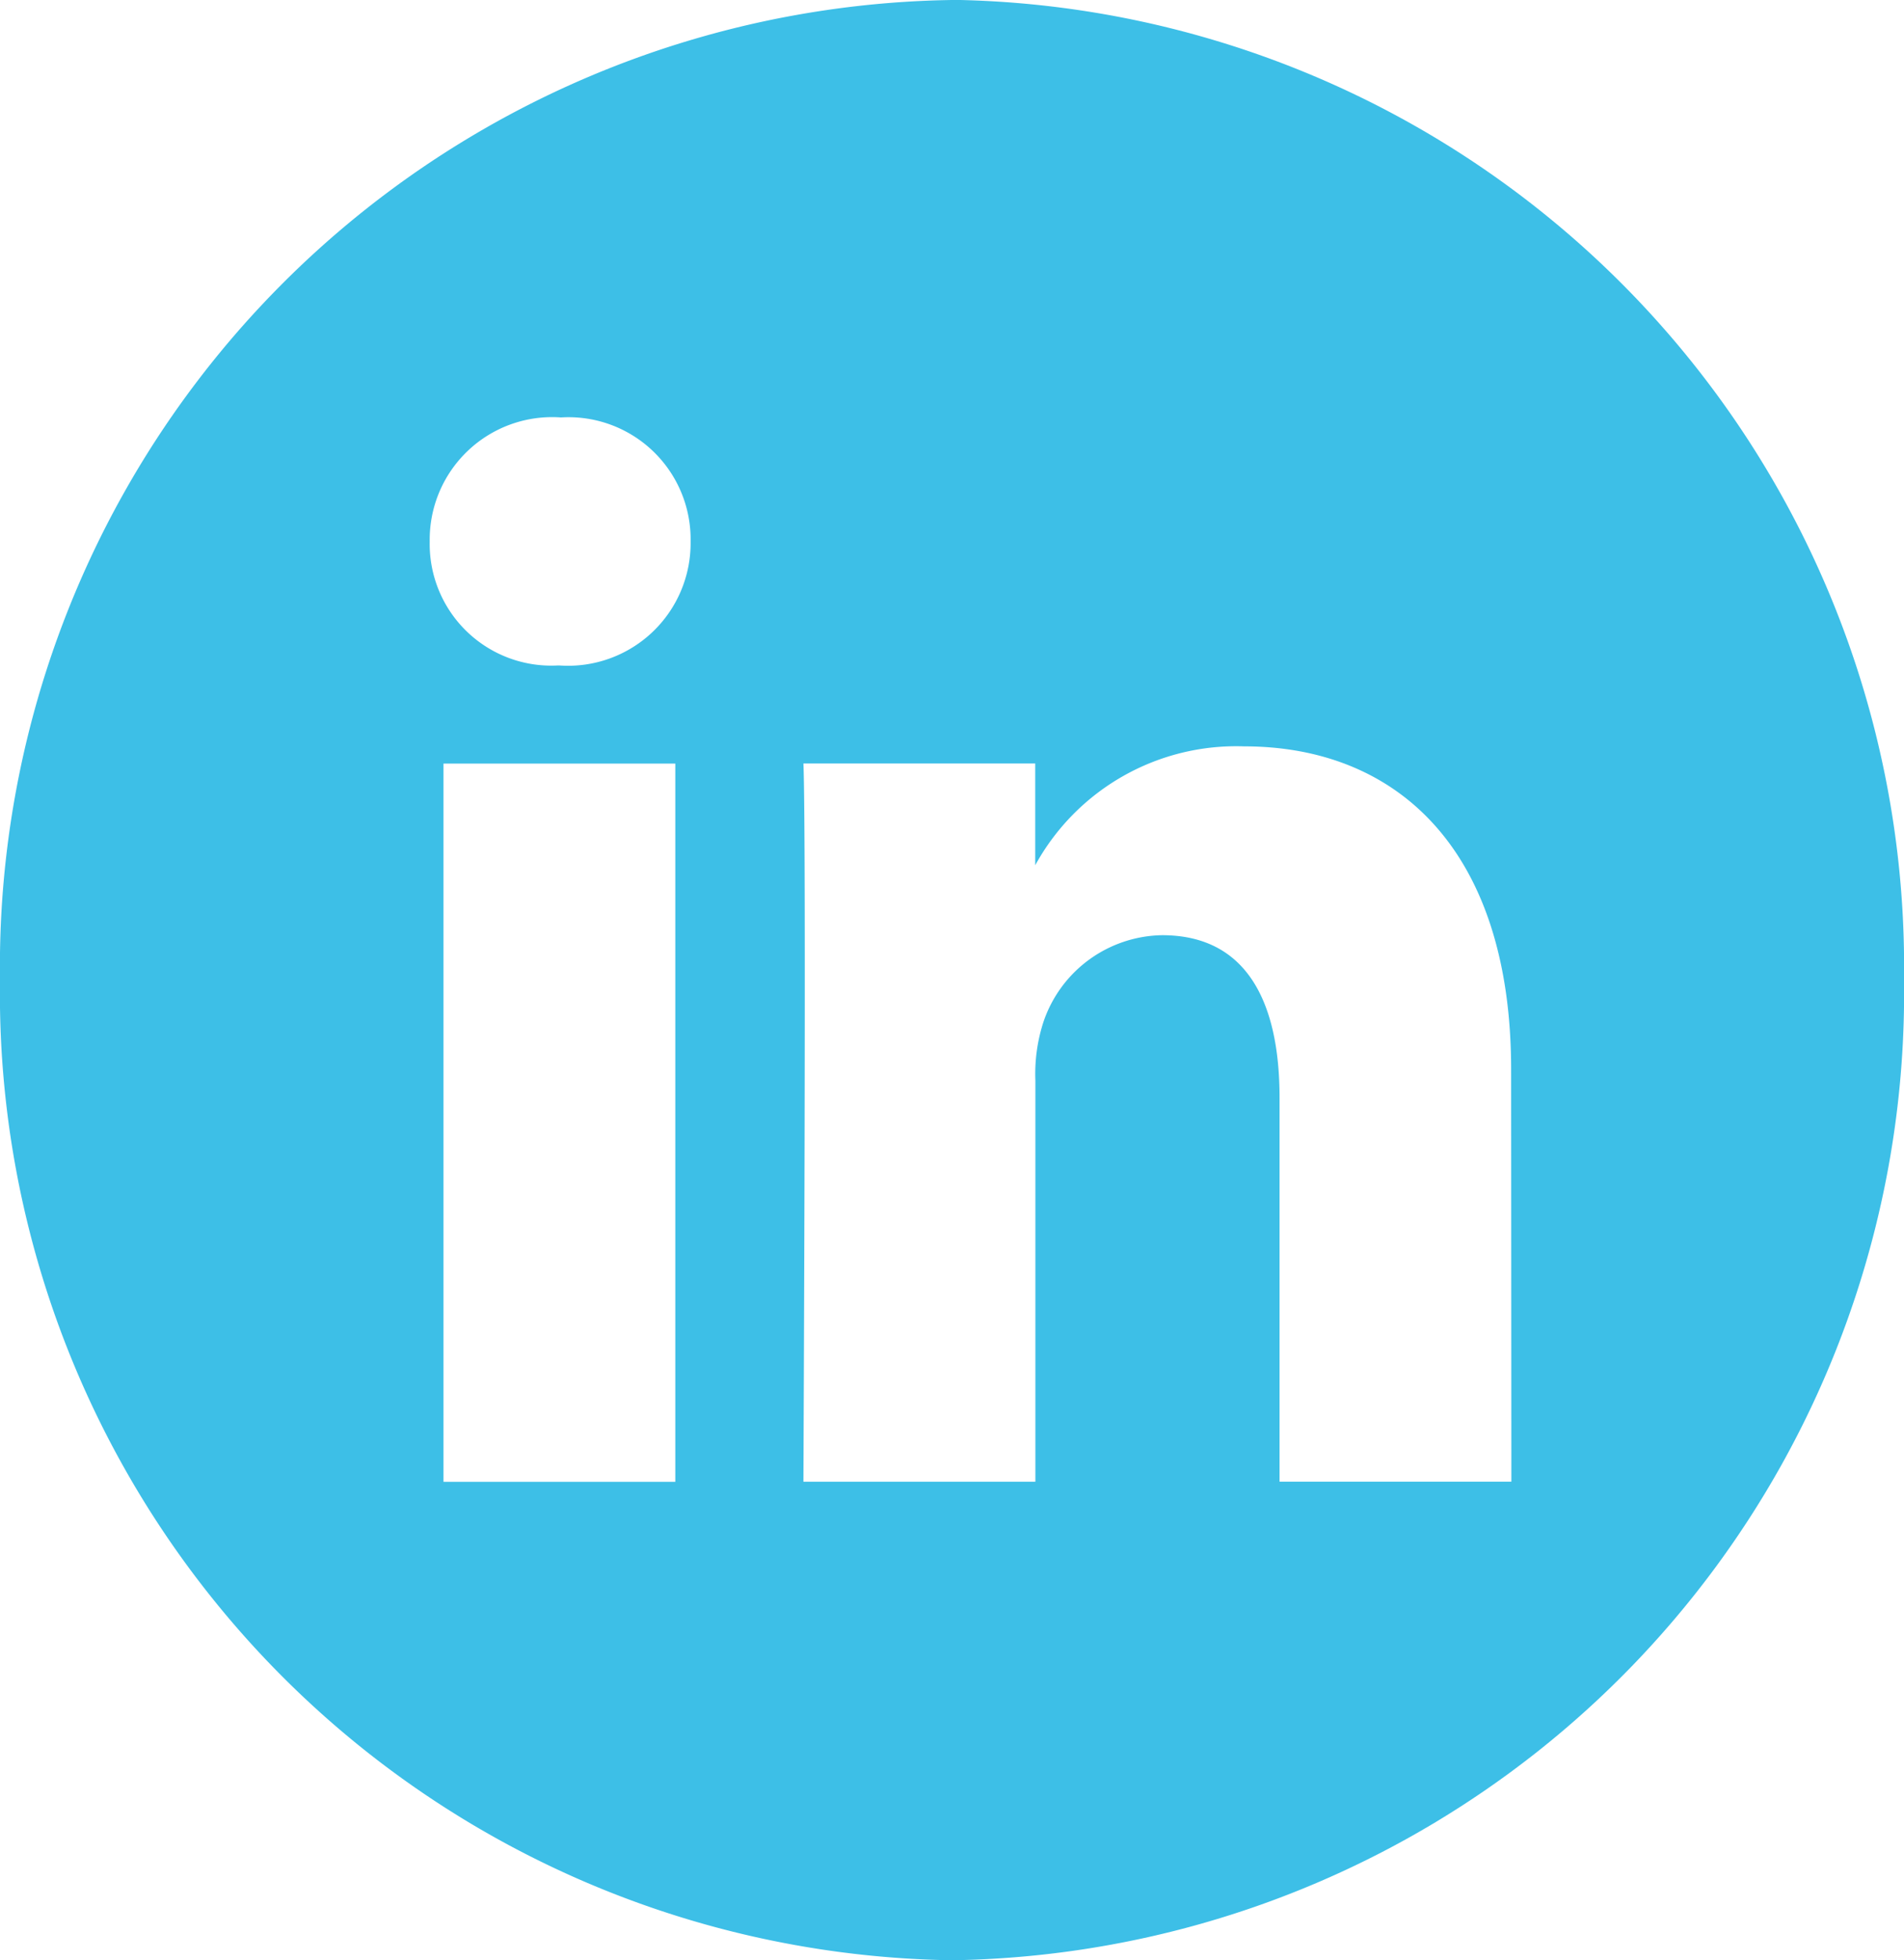 <svg xmlns="http://www.w3.org/2000/svg" width="24.033" height="24.739" viewBox="0 0 24.033 24.739">
  <g id="Componente_15_15" data-name="Componente 15 – 15" transform="translate(0 0)">
    <path id="Trazado_181" data-name="Trazado 181" d="M-23.025-10.968A12.2,12.2,0,0,0-35.041,1.4a12.2,12.2,0,0,0,12.016,12.37A12.2,12.2,0,0,0-11.008,1.4a12.2,12.2,0,0,0-12.017-12.37Zm-3.492,18.7h-2.926V-1.332h2.926ZM-27.98-2.57H-28a1.535,1.535,0,0,1-1.617-1.566A1.546,1.546,0,0,1-27.96-5.7a1.541,1.541,0,0,1,1.636,1.566A1.547,1.547,0,0,1-27.98-2.57Zm12.016,10.3H-18.89V2.883c0-1.219-.424-2.049-1.482-2.049a1.608,1.608,0,0,0-1.5,1.1,2.123,2.123,0,0,0-.1.735V7.731H-24.9s.039-8.213,0-9.064h2.926V-.049a2.894,2.894,0,0,1,2.637-1.5c1.926,0,3.37,1.3,3.37,4.079Zm0,0" transform="translate(35.041 10.968)" fill="#3dbfe7"/>
  </g>
</svg>
